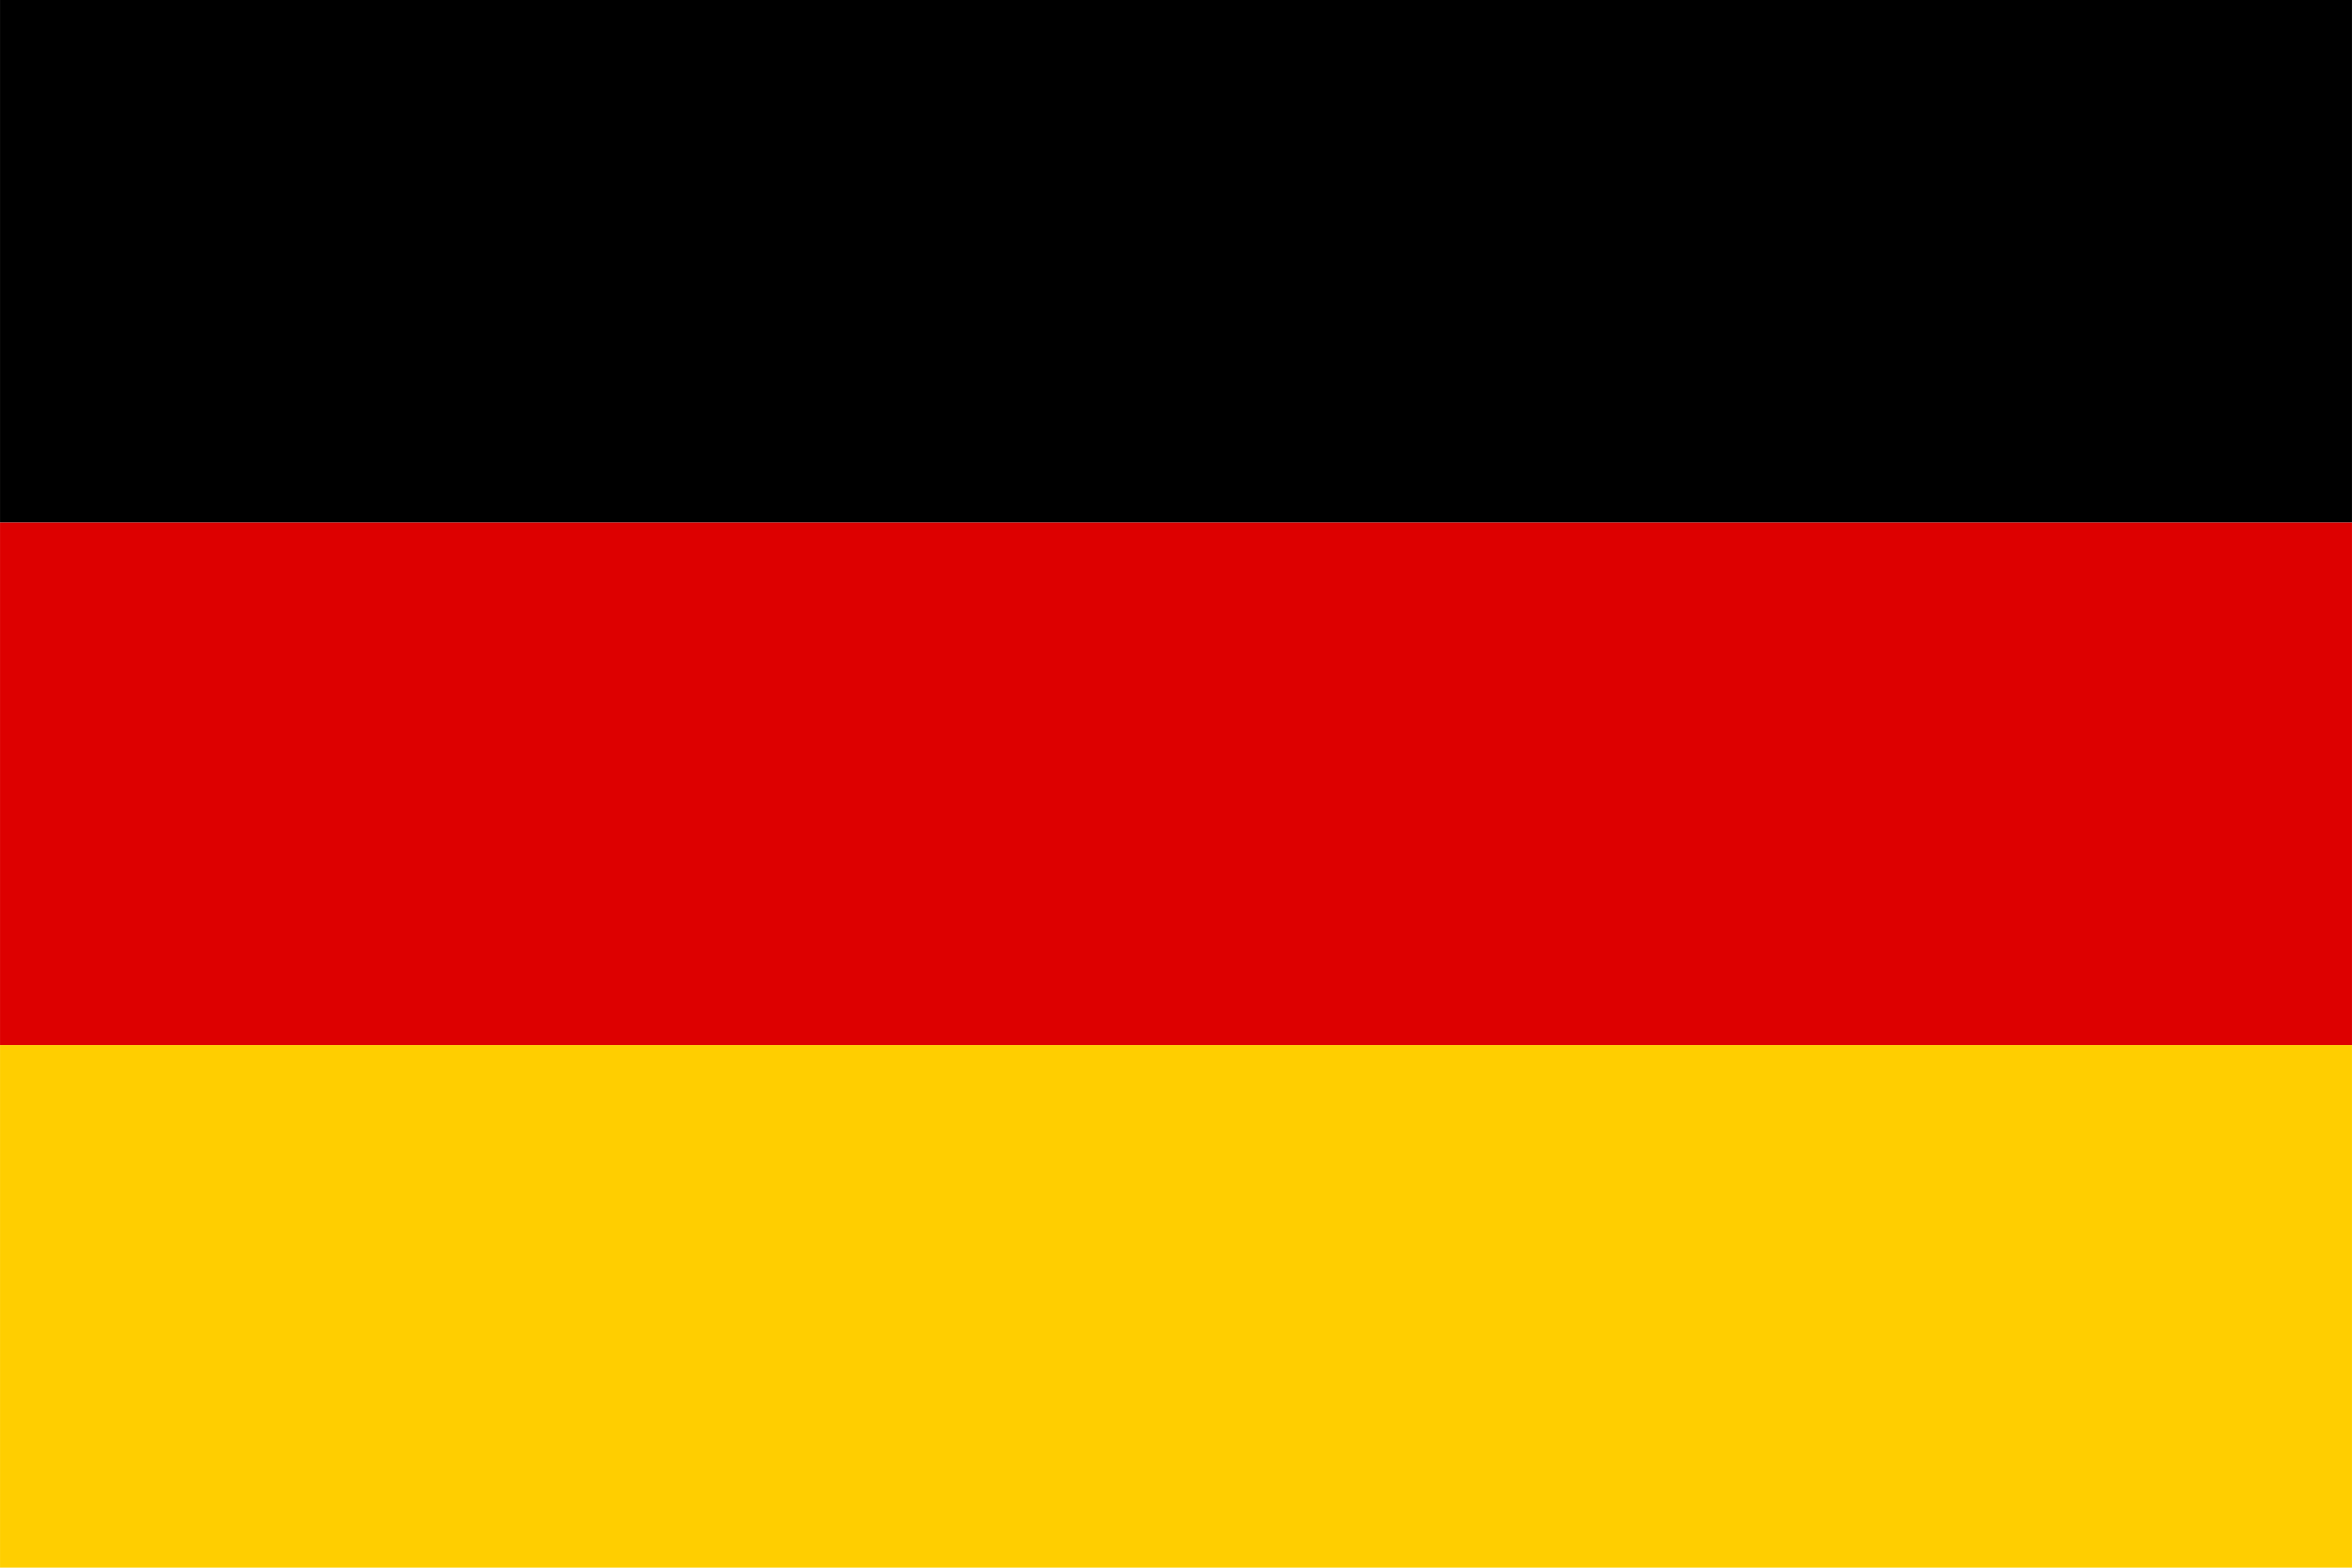 <svg xmlns="http://www.w3.org/2000/svg" viewBox="0 0 600 400" width="200" height="133.33">
    <rect width="600" height="133.33" fill="#000"/>
    <rect width="600" height="133.33" fill="#d00" y="133.33"/>
    <rect width="600" height="133.33" fill="#ffce00" y="266.66"/>
</svg>
